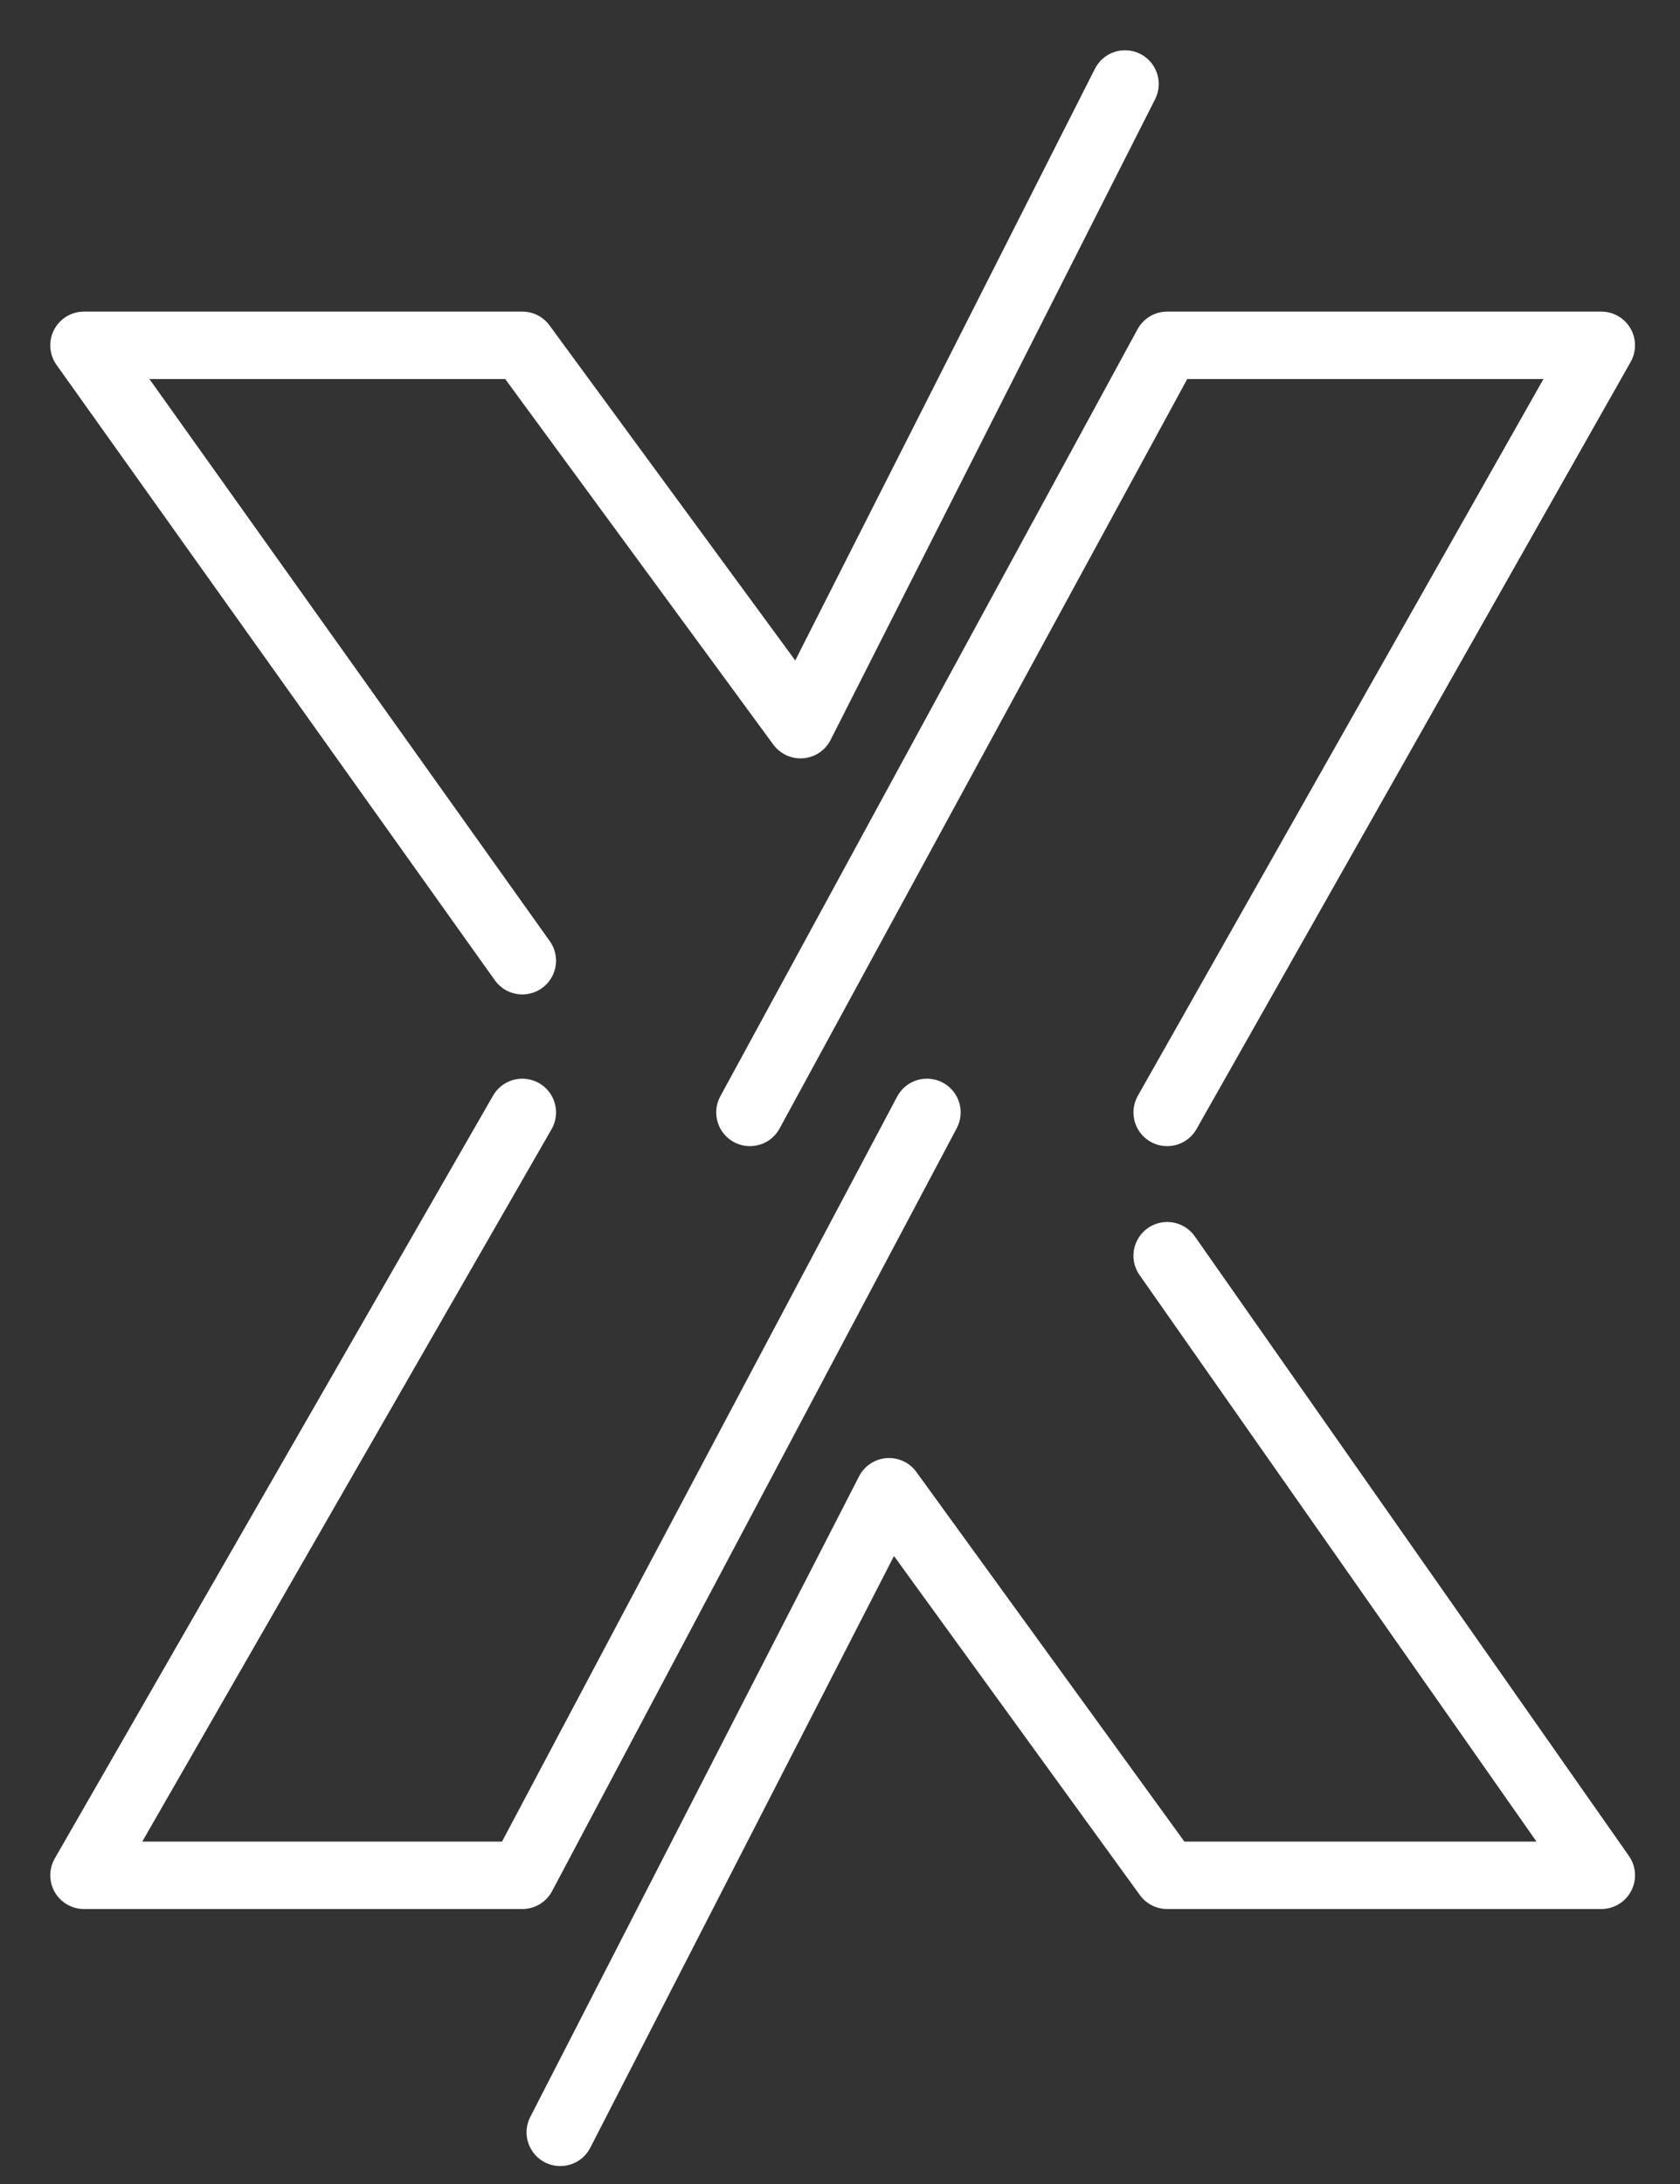 <svg width="20" height="26" viewBox="0 0 20 26" fill="none" xmlns="http://www.w3.org/2000/svg">
<rect x="0" y="0" width="20" height="26" fill="#333333" stroke="none"/>
<path d="M6.67 25.385L10.584 17.759L13.895 22.325H19.063L13.895 14.949M11.035 13.243L6.218 22.325H1L6.218 13.243M8.928 13.243L13.895 4.111H19.063L13.895 13.243M6.218 11.437L1 4.111H6.218L9.53 8.627L13.393 1" stroke="white" stroke-width="0.803" stroke-linecap="round" stroke-linejoin="round"/>
</svg>
